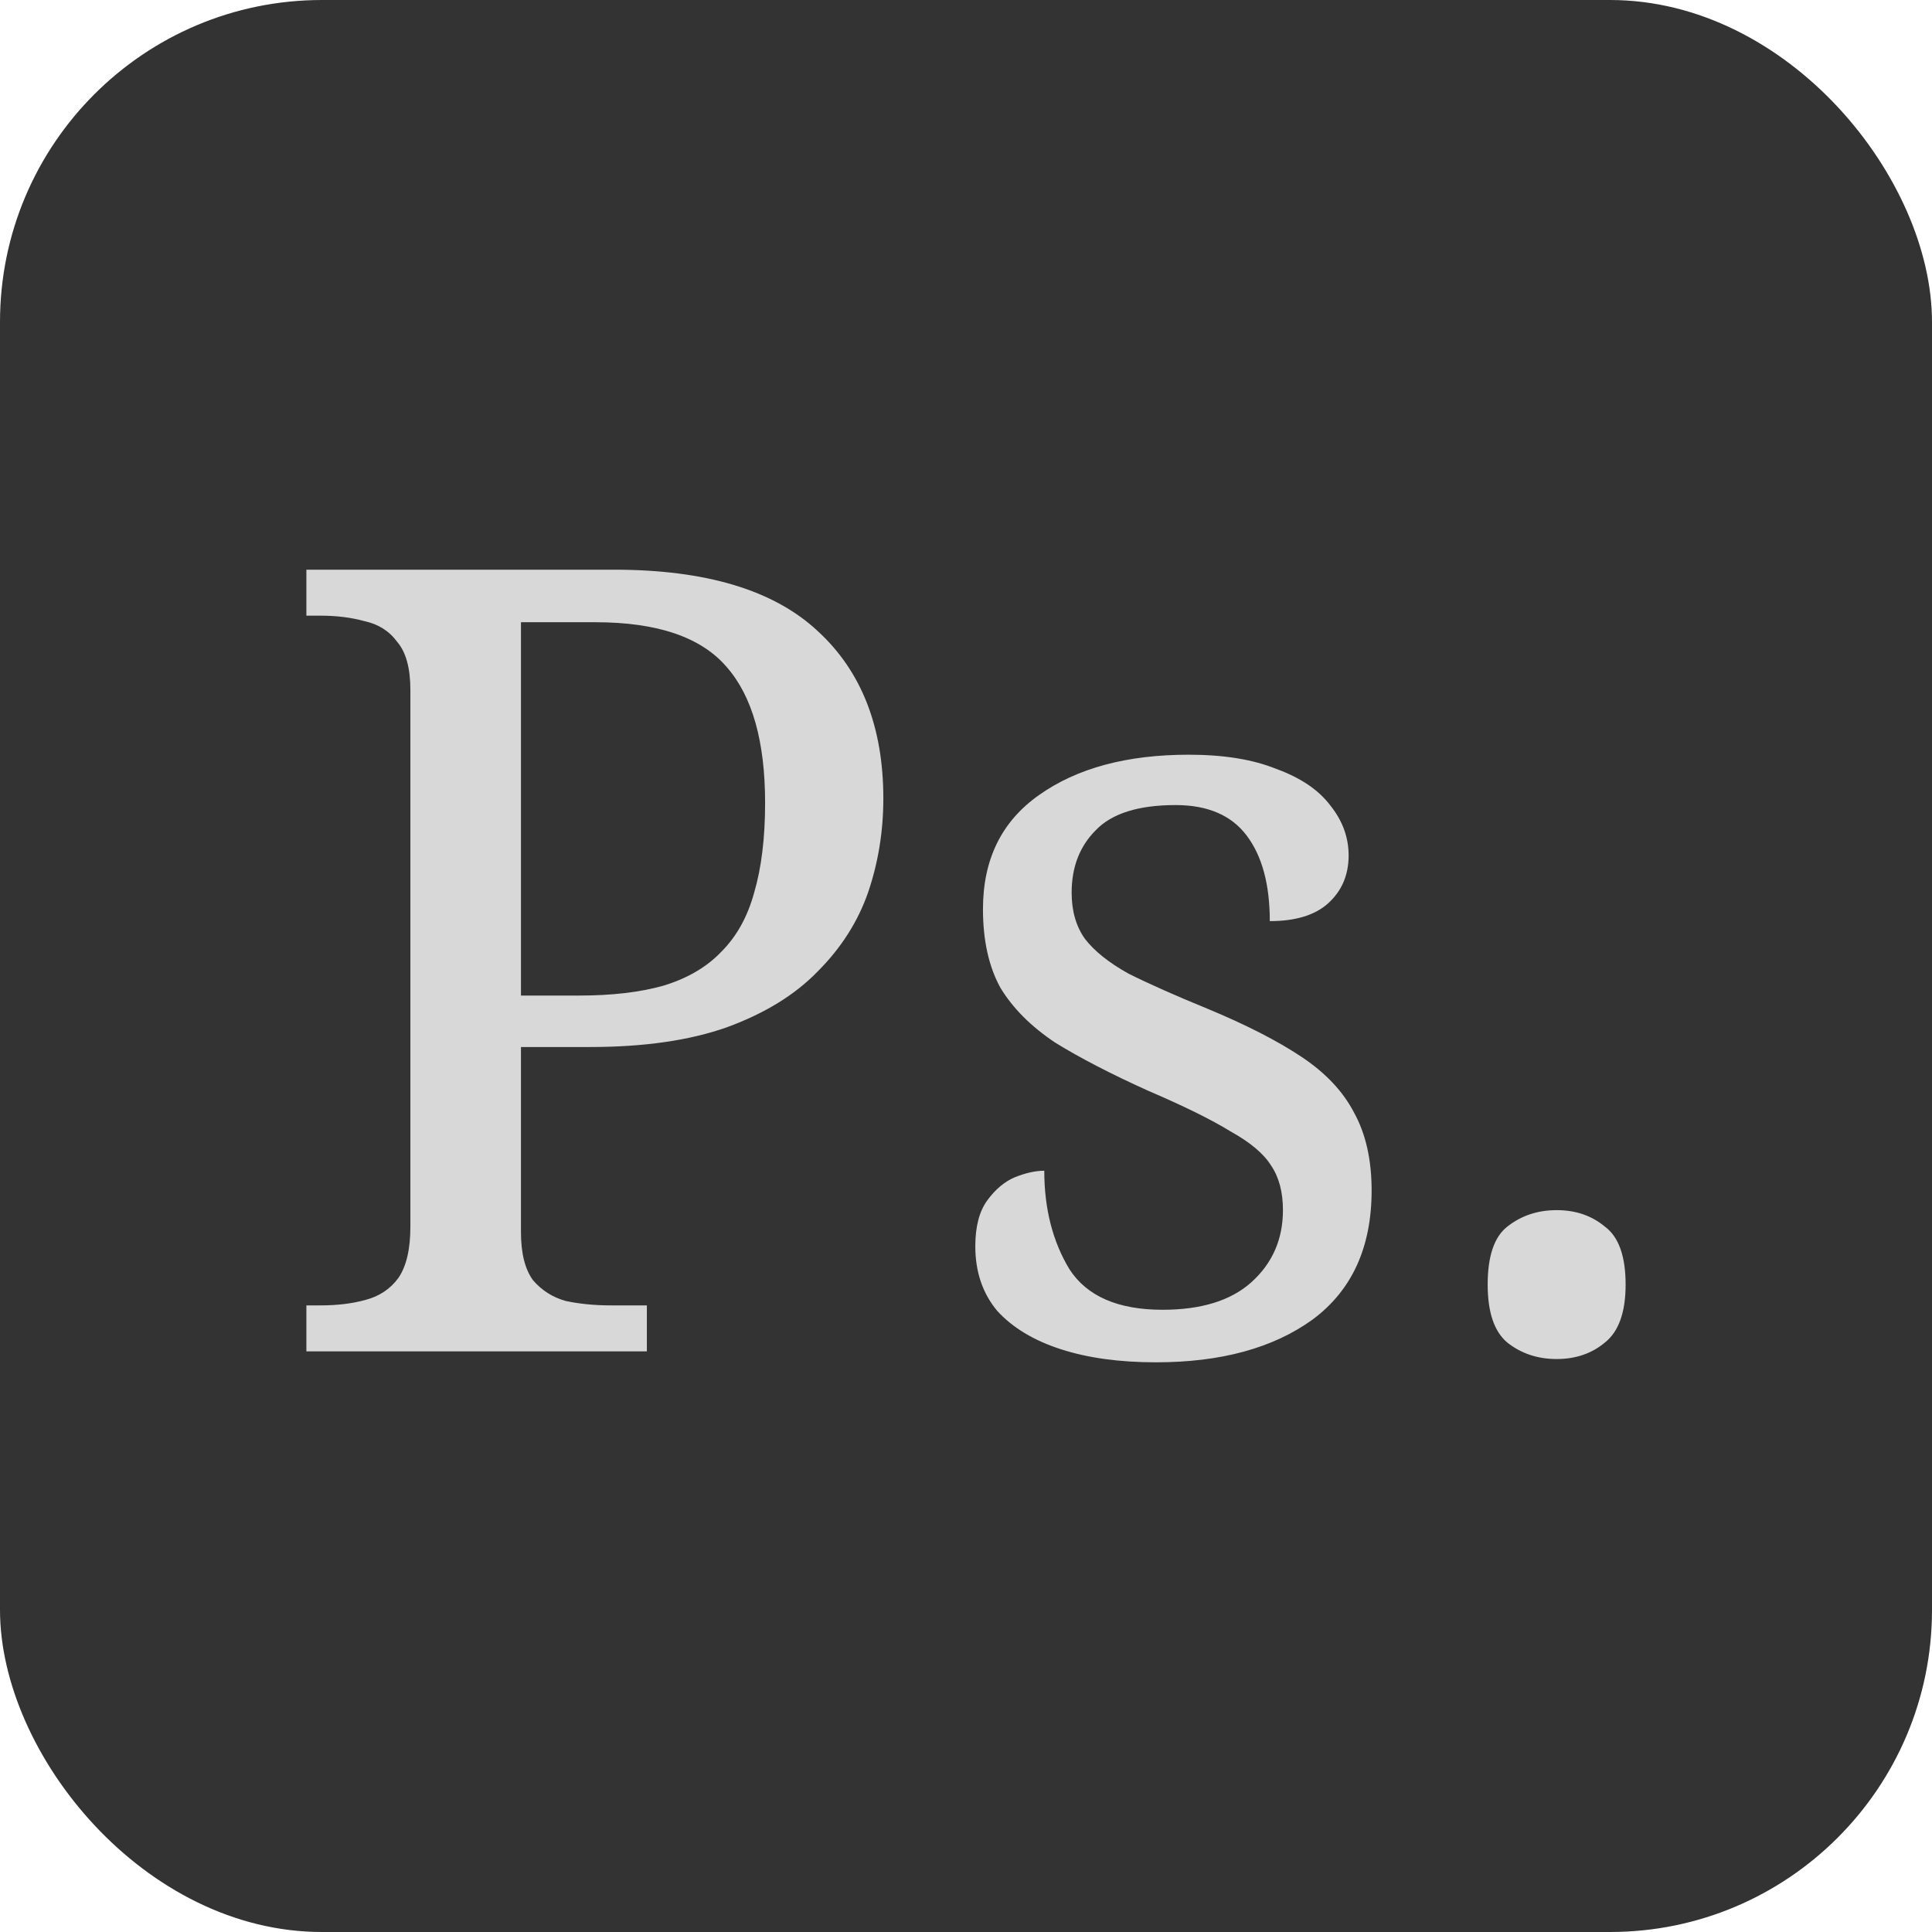 <?xml version="1.0" encoding="UTF-8" standalone="no"?>
<svg
   height="400"
   width="400"
   viewBox="0 0 300 300"
   version="1.1"
   id="svg1"
   sodipodi:docname="churchwise_path.svg"
   inkscape:export-filename="churchwise.png"
   inkscape:export-xdpi="96"
   inkscape:export-ydpi="96"
   inkscape:version="1.3.2 (091e20e, 2023-11-25, custom)"
   xmlns:inkscape="http://www.inkscape.org/namespaces/inkscape"
   xmlns:sodipodi="http://sodipodi.sourceforge.net/DTD/sodipodi-0.dtd"
   xmlns="http://www.w3.org/2000/svg"
   xmlns:svg="http://www.w3.org/2000/svg">
  <defs
     id="defs1" />
  <sodipodi:namedview
     id="namedview1"
     pagecolor="#ffffff"
     bordercolor="#000000"
     borderopacity="0.25"
     inkscape:showpageshadow="2"
     inkscape:pageopacity="0.0"
     inkscape:pagecheckerboard="0"
     inkscape:deskcolor="#d1d1d1"
     inkscape:zoom="2.9325"
     inkscape:cx="200.1705"
     inkscape:cy="200"
     inkscape:window-width="2560"
     inkscape:window-height="1369"
     inkscape:window-x="-8"
     inkscape:window-y="-8"
     inkscape:window-maximized="1"
     inkscape:current-layer="svg1" />
  <style
     id="style1">
    .txt {
      font: 150px 'Noto Serif';
      fill: #d8d8d8;
    }
  </style>
  <rect
     x="0"
     y="0"
     width="300"
     height="300"
     rx="50"
     fill="#333"
     id="rect1" />
  <path
     style="font-size:170px;font-family:'Noto Serif';-inkscape-font-specification:'Noto Serif, Normal';fill:#d8d8d8"
     d="m 47.575,209.84 v -7.14 h 2.21 q 3.91,0 6.97,-0.85 3.23,-0.85 5.1,-3.4 1.87,-2.72 1.87,-7.99 v -83.3 q 0,-5.1 -2.04,-7.48 -1.87,-2.55 -5.1,-3.23 -3.06,-0.85 -6.8,-0.85 h -2.21 v -7.14 h 47.77 q 21.42,0 31.62,9.52 10.2,9.35 10.2,26.01 0,7.65 -2.38,14.62 -2.38,6.8 -7.82,12.24 -5.27,5.44 -14.11,8.67 -8.67,3.06 -21.25,3.06 h -10.71 v 28.73 q 0,4.93 1.87,7.48 2.04,2.38 5.1,3.23 3.23,0.68 6.97,0.68 h 5.61 v 7.14 z m 42.33,-55.25 q 7.65,0 13.09,-1.53 5.61,-1.7 9.01,-5.27 3.57,-3.57 5.1,-9.18 1.7,-5.78 1.7,-13.94 0,-14.28 -5.95,-21.08 -5.95,-6.97 -20.4,-6.97 h -11.56 V 154.59 Z m 89.59,56.95 q -8.5,0 -14.79,-2.04 -6.29,-2.04 -9.86,-5.95 -3.4,-4.08 -3.4,-10.03 0,-4.59 1.87,-7.14 1.87,-2.55 4.25,-3.57 2.55,-1.02 4.59,-1.02 0,8.84 3.91,15.3 4.08,6.29 14.45,6.29 9.01,0 13.77,-4.25 4.93,-4.42 4.93,-11.22 0,-4.25 -1.87,-6.97 -1.7,-2.72 -6.29,-5.27 -4.42,-2.72 -12.75,-6.29 -8.67,-3.91 -14.45,-7.48 -5.61,-3.74 -8.5,-8.5 -2.72,-4.93 -2.72,-12.24 0,-11.56 8.67,-17.68 8.84,-6.29 23.29,-6.29 8.16,0 13.6,2.21 5.61,2.04 8.33,5.61 2.89,3.57 2.89,7.82 0,4.59 -3.23,7.48 -3.06,2.72 -9.01,2.72 0,-8.5 -3.57,-13.26 -3.57,-4.76 -11.05,-4.76 -8.67,0 -12.41,3.91 -3.74,3.74 -3.74,9.69 0,4.25 2.04,7.14 2.21,2.89 6.8,5.44 4.76,2.38 12.24,5.44 9.01,3.74 14.62,7.48 5.61,3.74 8.16,8.67 2.72,4.93 2.72,12.07 0,13.26 -9.18,20.06 -9.18,6.63 -24.31,6.63 z m 62.22,-0.51 q -4.42,0 -7.65,-2.55 -3.06,-2.55 -3.06,-9.01 0,-6.63 3.06,-9.01 3.23,-2.55 7.65,-2.55 4.42,0 7.48,2.55 3.23,2.38 3.23,9.01 0,6.46 -3.23,9.01 -3.06,2.55 -7.48,2.55 z"
     id="text1"
     class="txt"
     aria-label="Ps." />
</svg>
